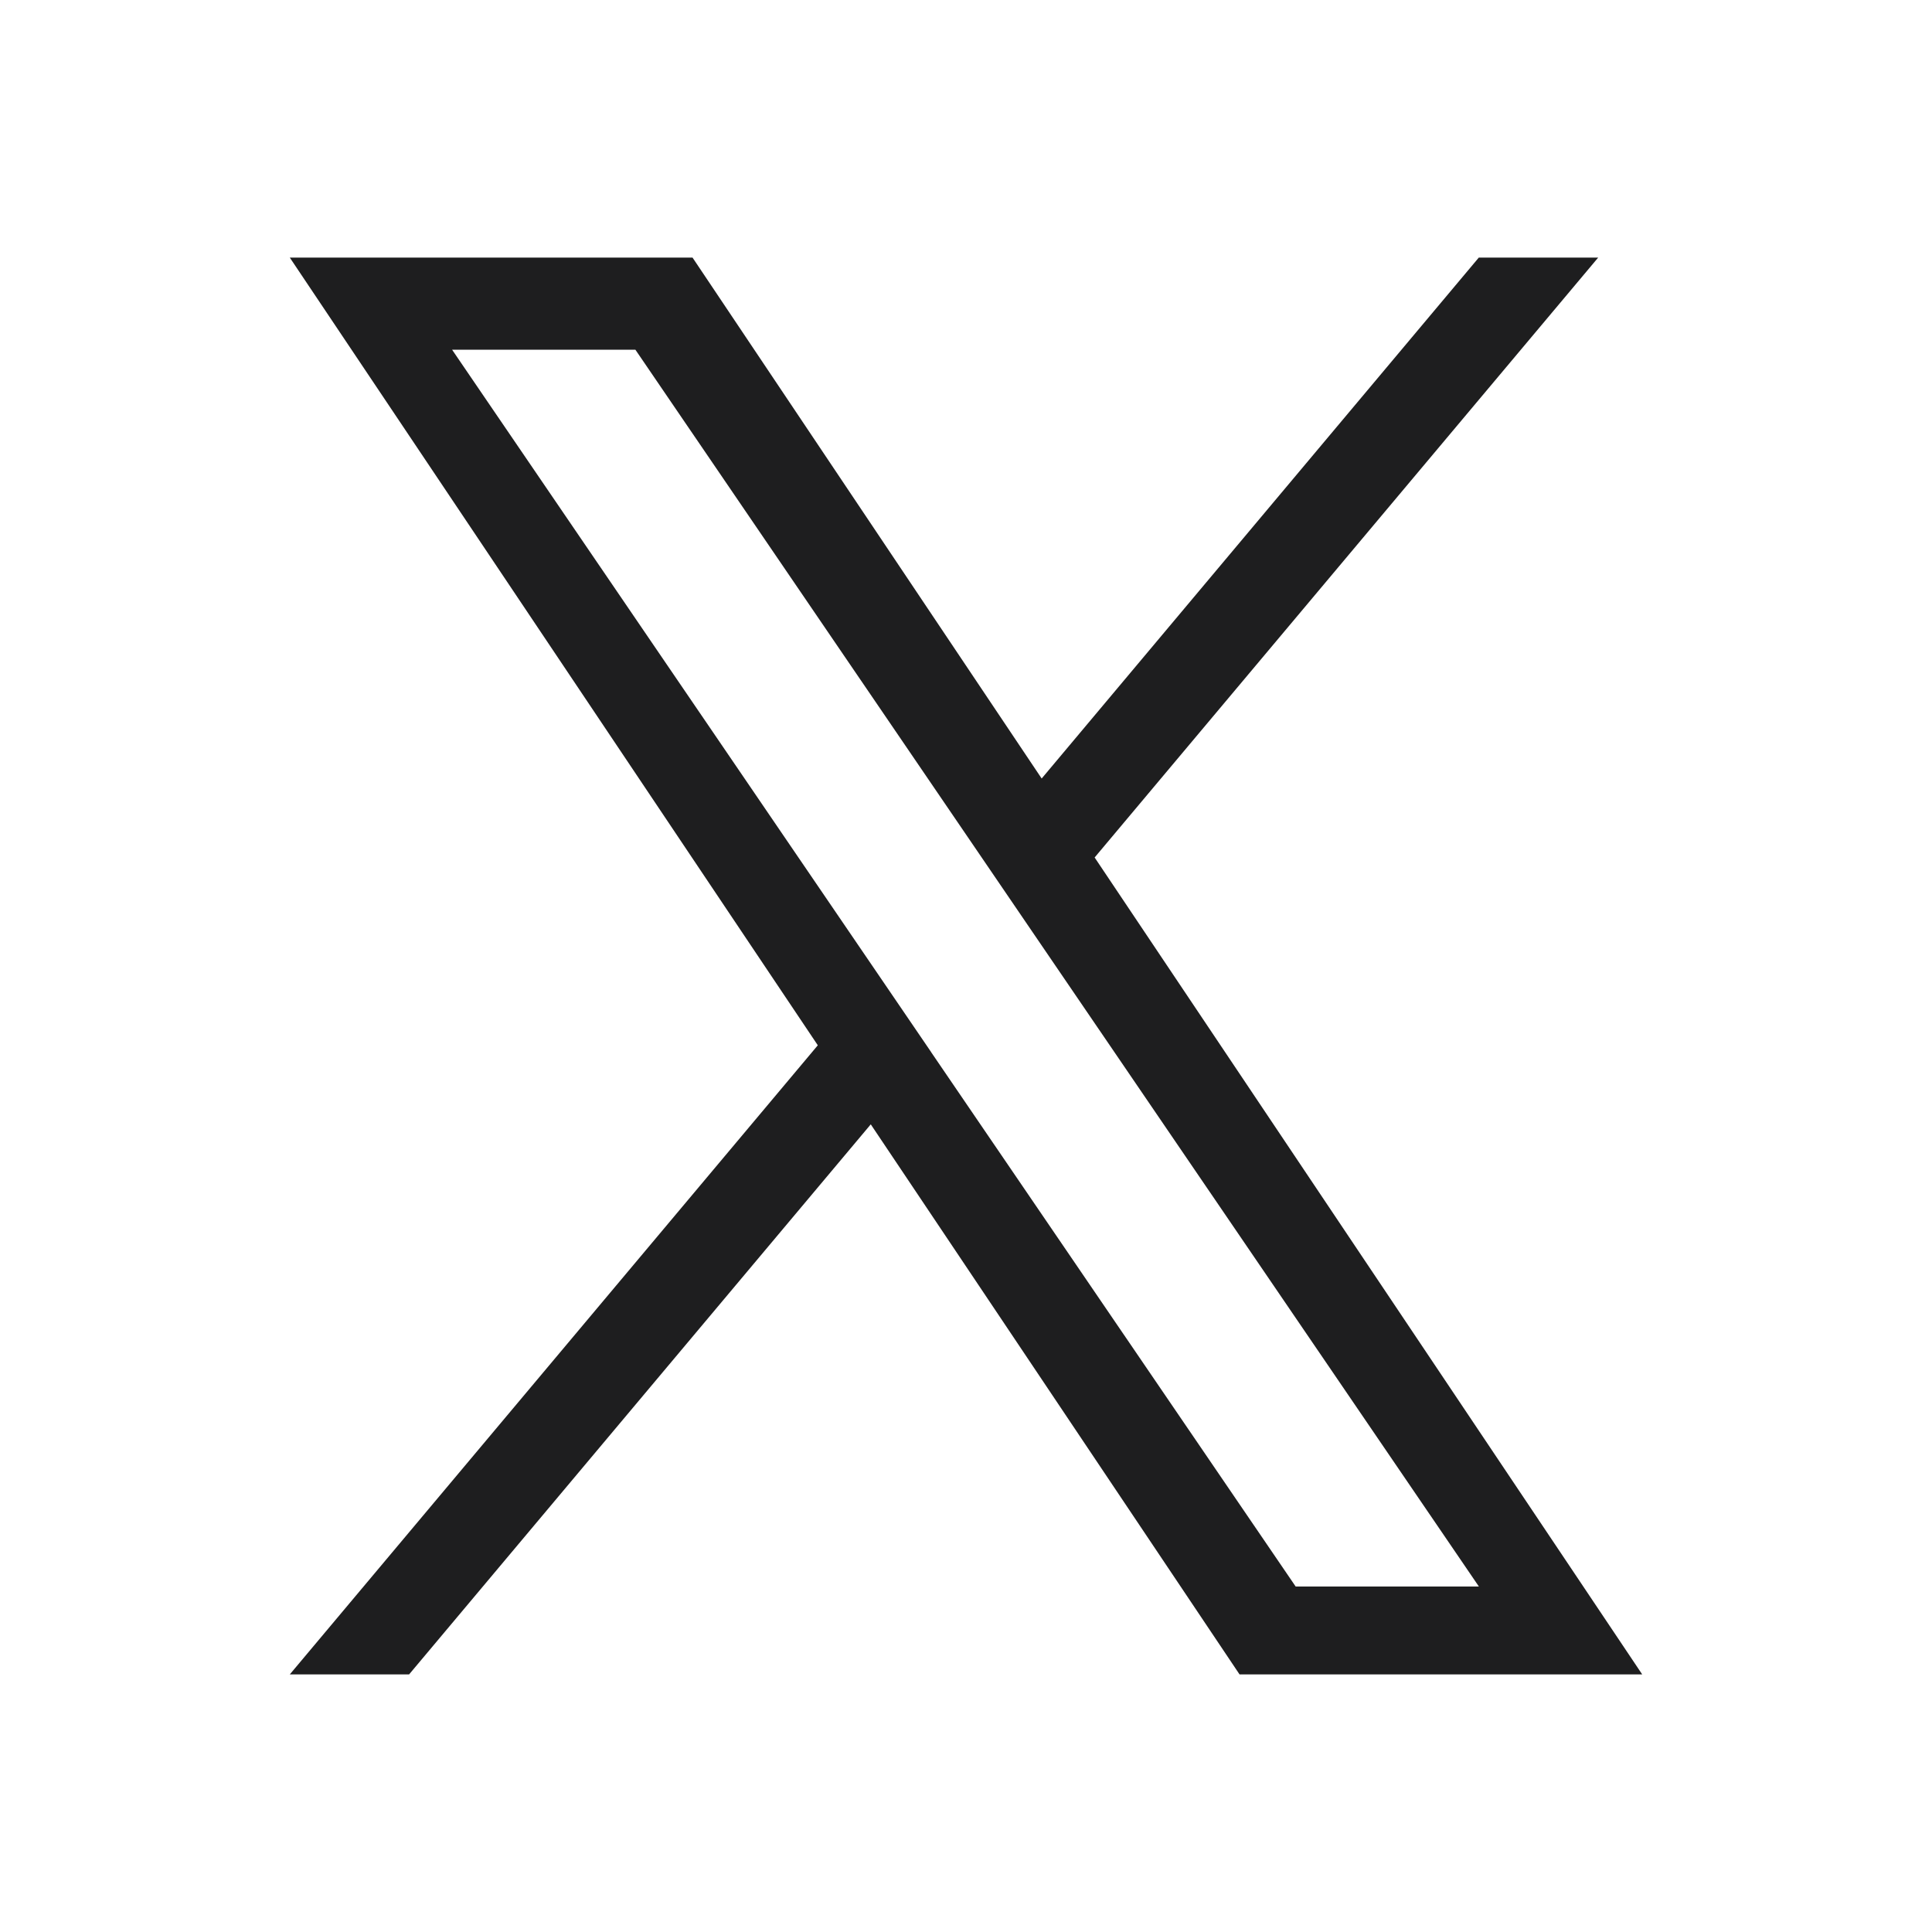 <svg width="24" height="24" viewBox="0 0 24 24" fill="none" xmlns="http://www.w3.org/2000/svg">
<path d="M13.598 10.652L19.853 3.2H18.37L12.94 9.671L8.603 3.2H3.6L10.159 12.985L3.6 20.8H5.082L10.817 13.967L15.398 20.8H20.4L13.598 10.652H13.598ZM11.568 13.071L10.904 12.097L5.616 4.344H7.893L12.16 10.601L12.824 11.575L18.371 19.708H16.095L11.568 13.072V13.071Z" fill="#1E1E1F"/>
</svg>
